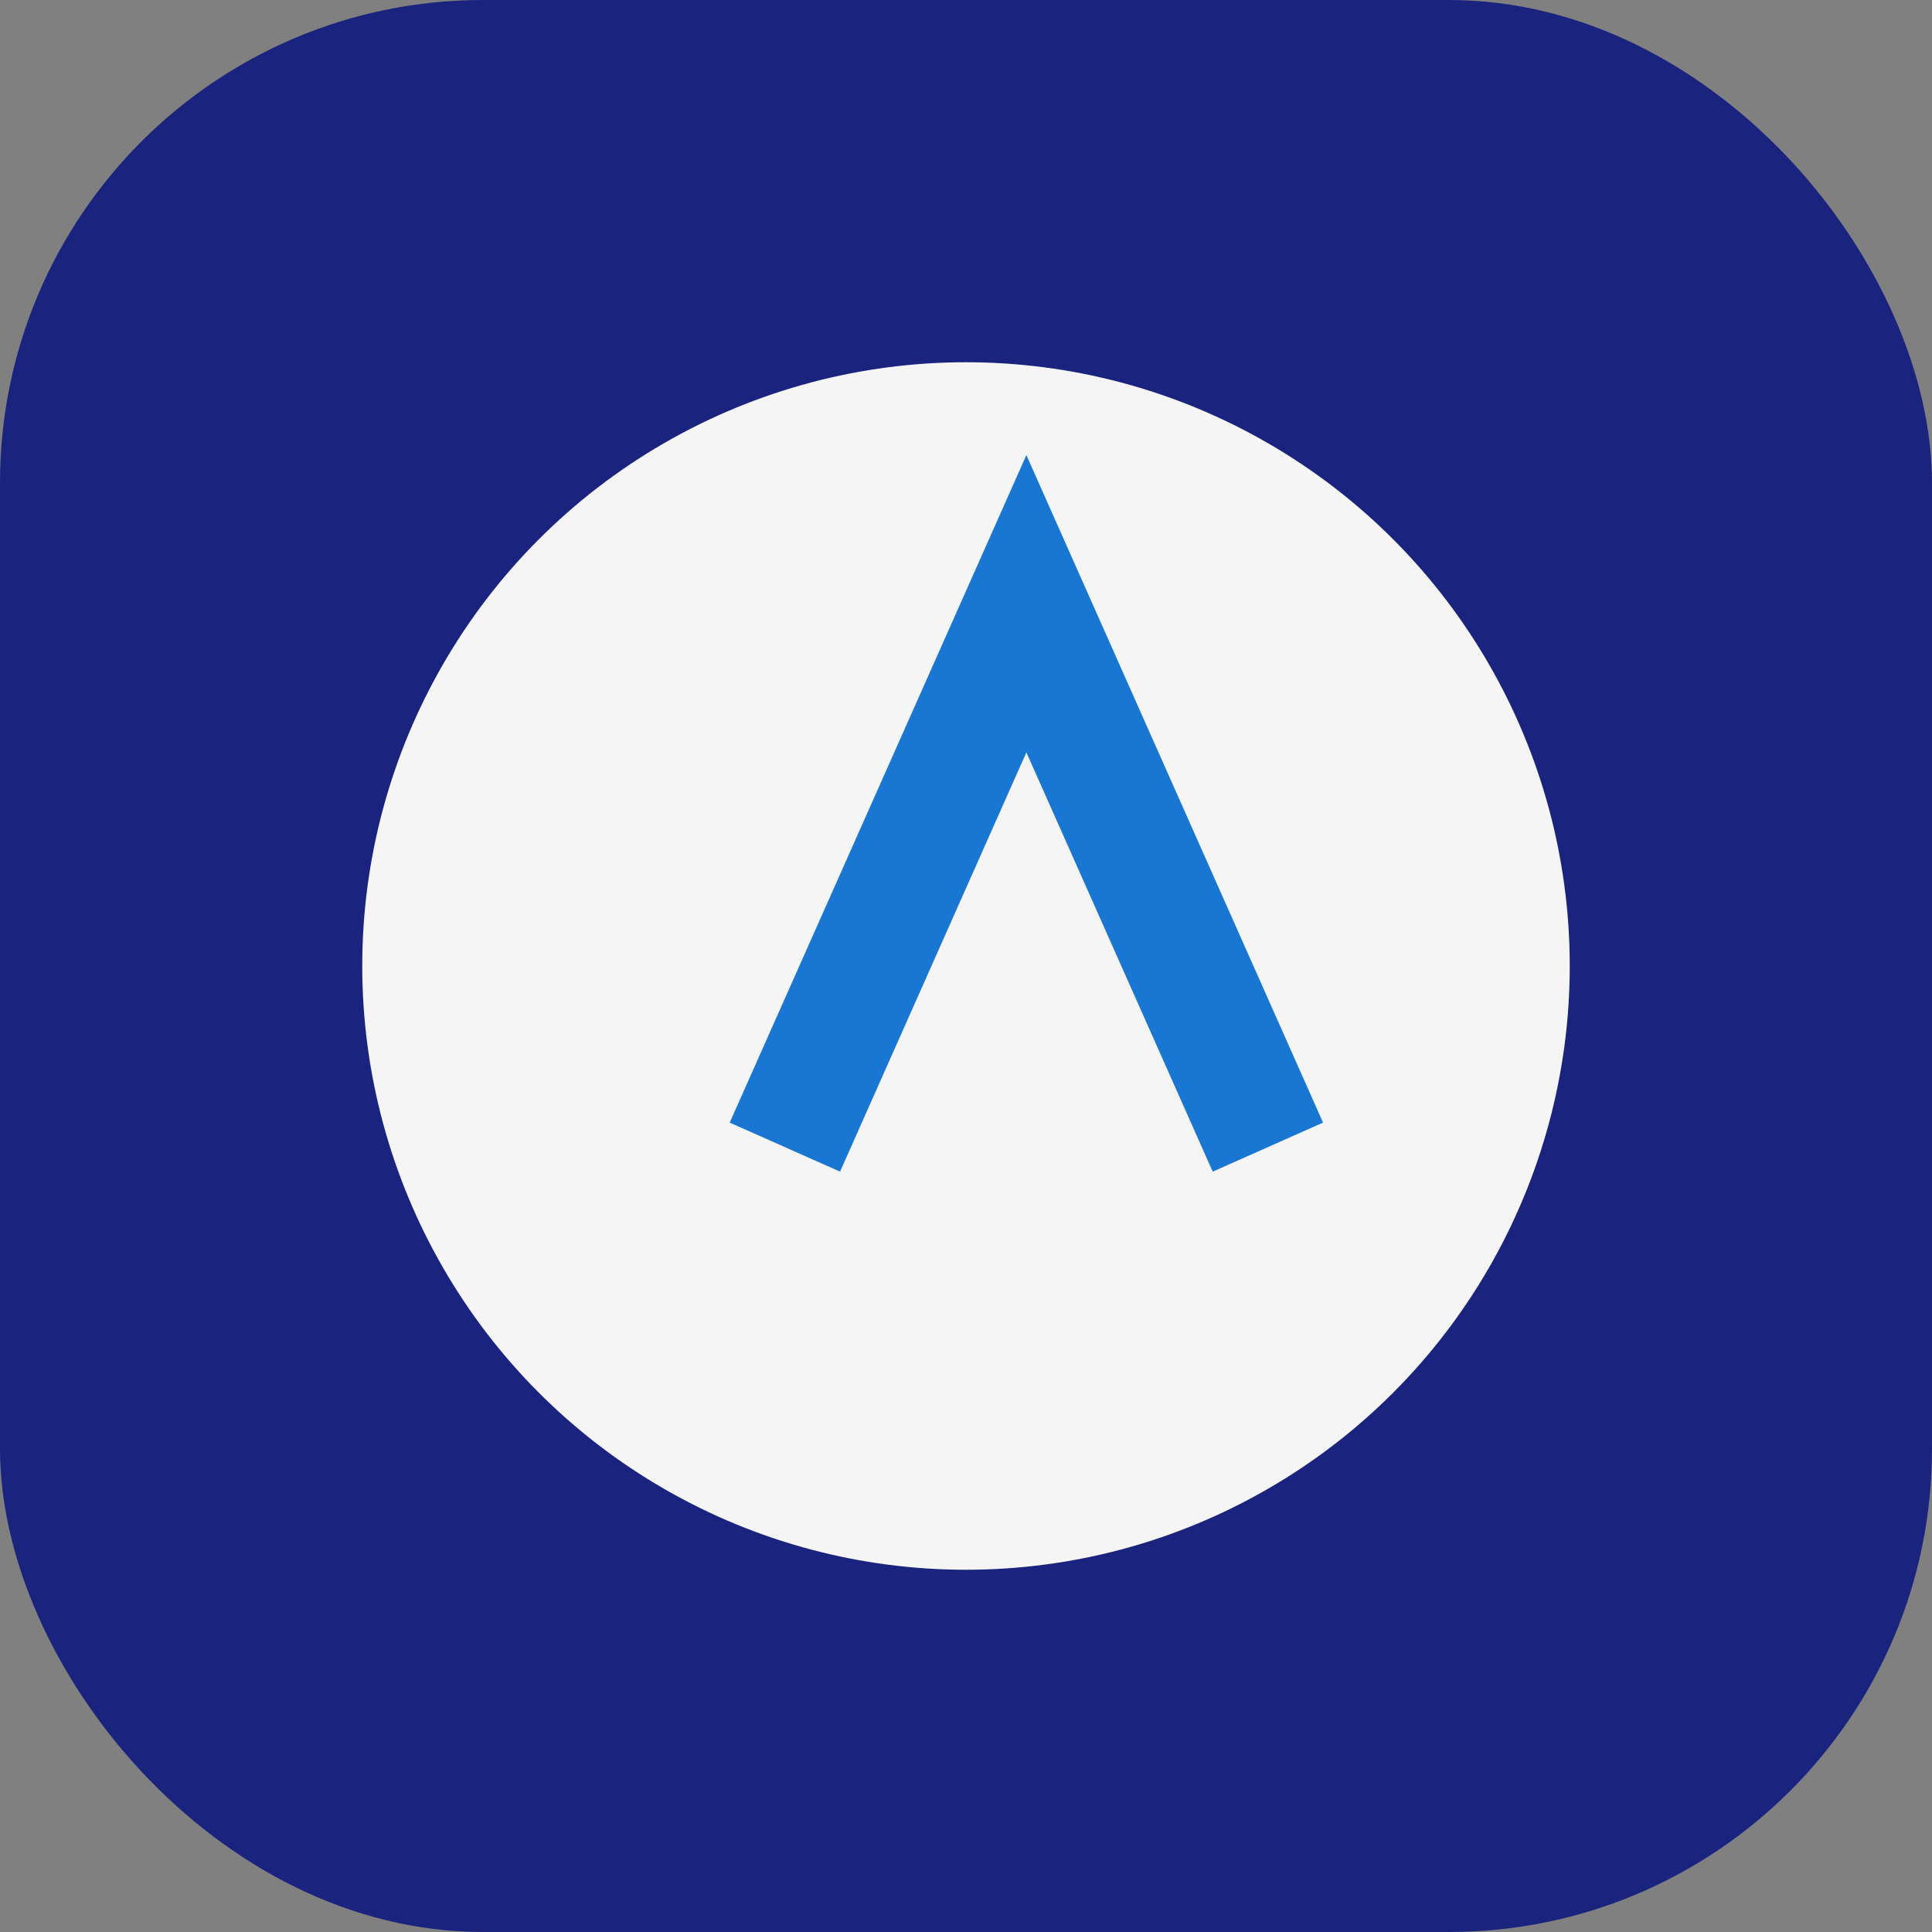 <?xml version="1.0" encoding="UTF-8"?>
<svg xmlns="http://www.w3.org/2000/svg" width="32" height="32" viewBox="0 0 32 32"><rect x="0" y="0" width="32" height="32" fill="#808080" stroke="none"/><rect width="32" height="32" rx="8" fill="#1A237E"/><circle cx="16" cy="16" r="10" fill="#F5F5F5"/><path d="M13 19l4-9 4 9" stroke="#1976D2" stroke-width="2" fill="none"/></svg>